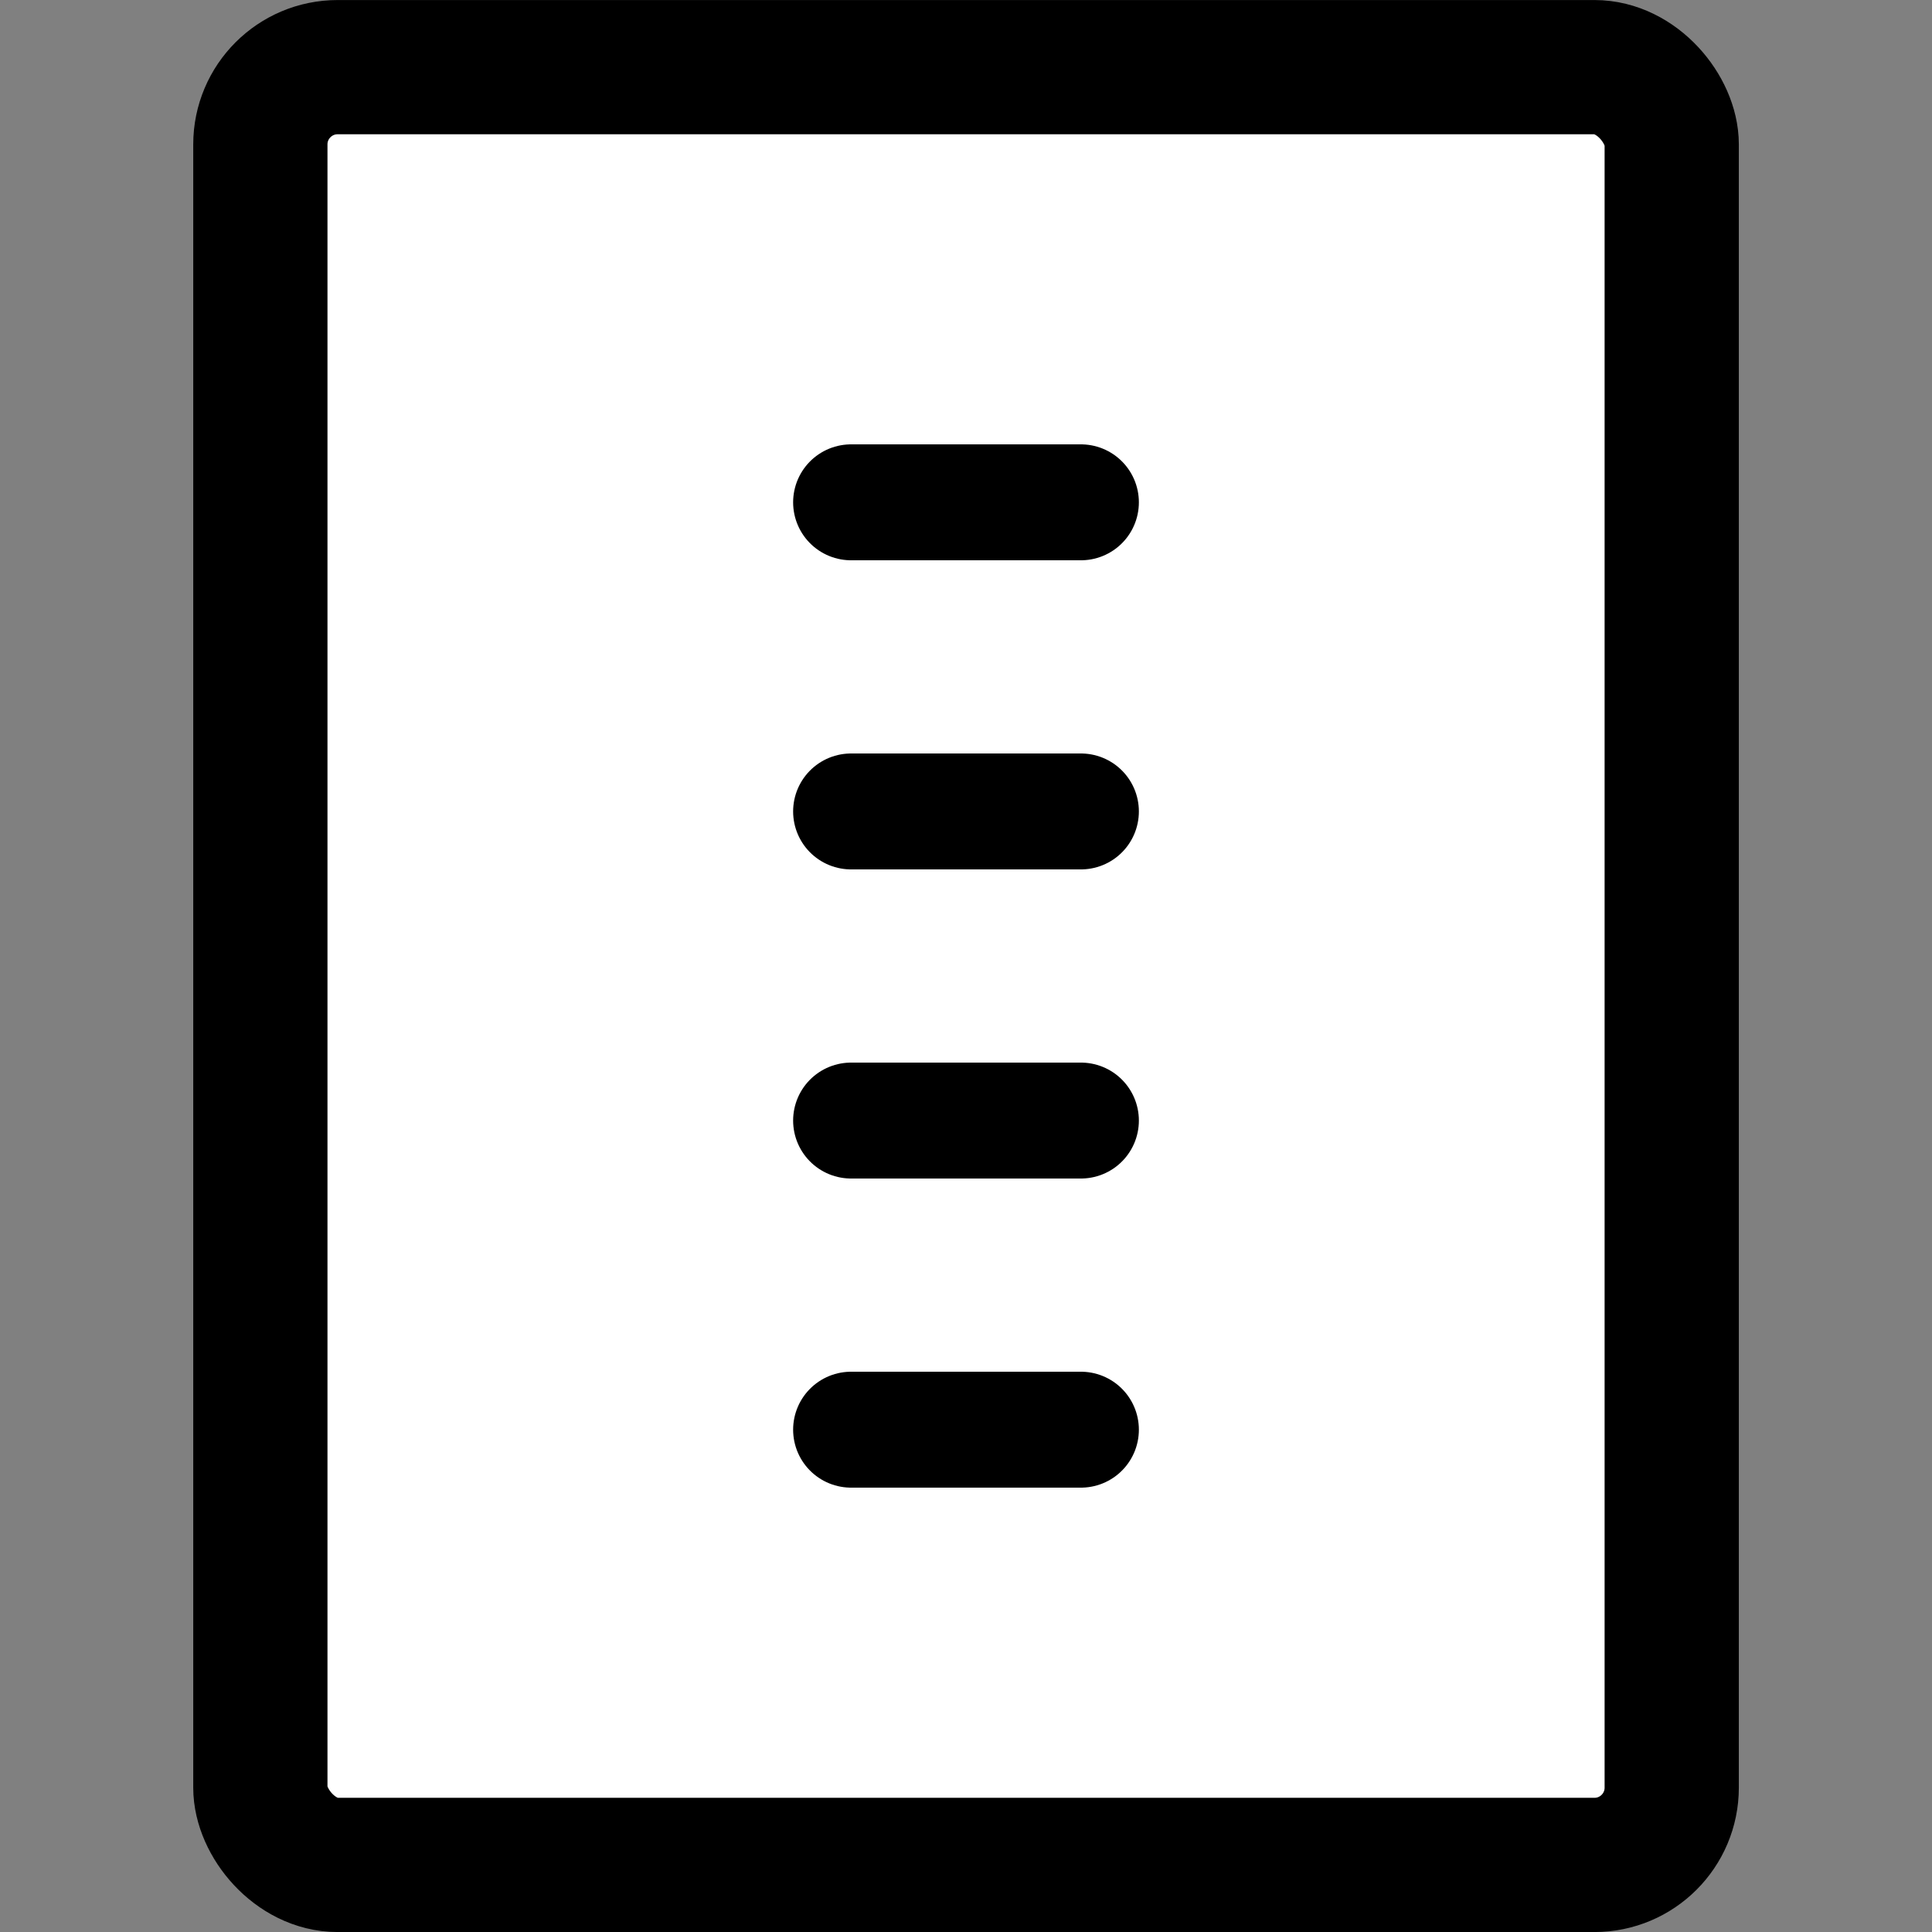 <?xml version="1.0" encoding="UTF-8" standalone="no"?>
<svg
   xmlns:dc="http://purl.org/dc/elements/1.1/"
   xmlns:cc="http://creativecommons.org/ns#"
   xmlns:rdf="http://www.w3.org/1999/02/22-rdf-syntax-ns#"
   xmlns:svg="http://www.w3.org/2000/svg"
   xmlns="http://www.w3.org/2000/svg"
   xmlns:sodipodi="http://sodipodi.sourceforge.net/DTD/sodipodi-0.dtd"
   xmlns:inkscape="http://www.inkscape.org/namespaces/inkscape"
   id="svg2187"
   sodipodi:docname="text3.svg"
   viewBox="0 0 25 25"
   version="1.0"
   inkscape:version="0.92.5 (2060ec1f9f, 2020-04-08)">
  <rect x="0" y="0" width="25" height="25" fill="#808080" stroke="none"/>
  <defs
     id="defs11" />
  <sodipodi:namedview
     id="namedview15"
     fit-margin-left="0"
     inkscape:zoom="16.663715"
     borderopacity="1"
     inkscape:current-layer="svg2187"
     inkscape:cx="-7.5721997"
     inkscape:cy="15.819213"
     inkscape:window-maximized="1"
     showgrid="false"
     fit-margin-right="0"
     bordercolor="#666666"
     inkscape:window-x="0"
     guidetolerance="10"
     objecttolerance="10"
     inkscape:window-y="0"
     fit-margin-bottom="0"
     inkscape:window-width="1920"
     inkscape:pageopacity="0"
     inkscape:pageshadow="2"
     pagecolor="#ffffff"
     gridtolerance="10"
     inkscape:window-height="1028"
     fit-margin-top="0" />
  <rect
     id="rect3040"
     style="stroke:#000000;stroke-width:1.737;fill:#ffffff"
     rx="1"
     ry="1"
     height="23.263"
     width="18.263"
     y=".869"
     x="3.369" />
  <path
     id="path3042"
     style="fill:none;stroke:#000000;stroke-width:1.5;stroke-linecap:round;stroke-miterlimit:4;stroke-dasharray:none"
     inkscape:connector-curvature="0"
     d="m 11.013,6.5 h 2.974" />
  <path
     id="path3044"
     d="m 11.013,10.5 h 2.974"
     style="fill:none;stroke:#000000;stroke-width:1.5;stroke-linecap:round;stroke-miterlimit:4;stroke-dasharray:none"
     inkscape:connector-curvature="0" />
  <path
     id="path3046"
     style="fill:none;stroke:#000000;stroke-width:1.5;stroke-linecap:round;stroke-miterlimit:4;stroke-dasharray:none"
     inkscape:connector-curvature="0"
     d="m 11.013,14.5 h 2.974" />
  <path
     id="path3048"
     d="m 11.013,18.5 h 2.974"
     style="fill:none;stroke:#000000;stroke-width:1.5;stroke-linecap:round;stroke-miterlimit:4;stroke-dasharray:none"
     inkscape:connector-curvature="0" />
</svg>
